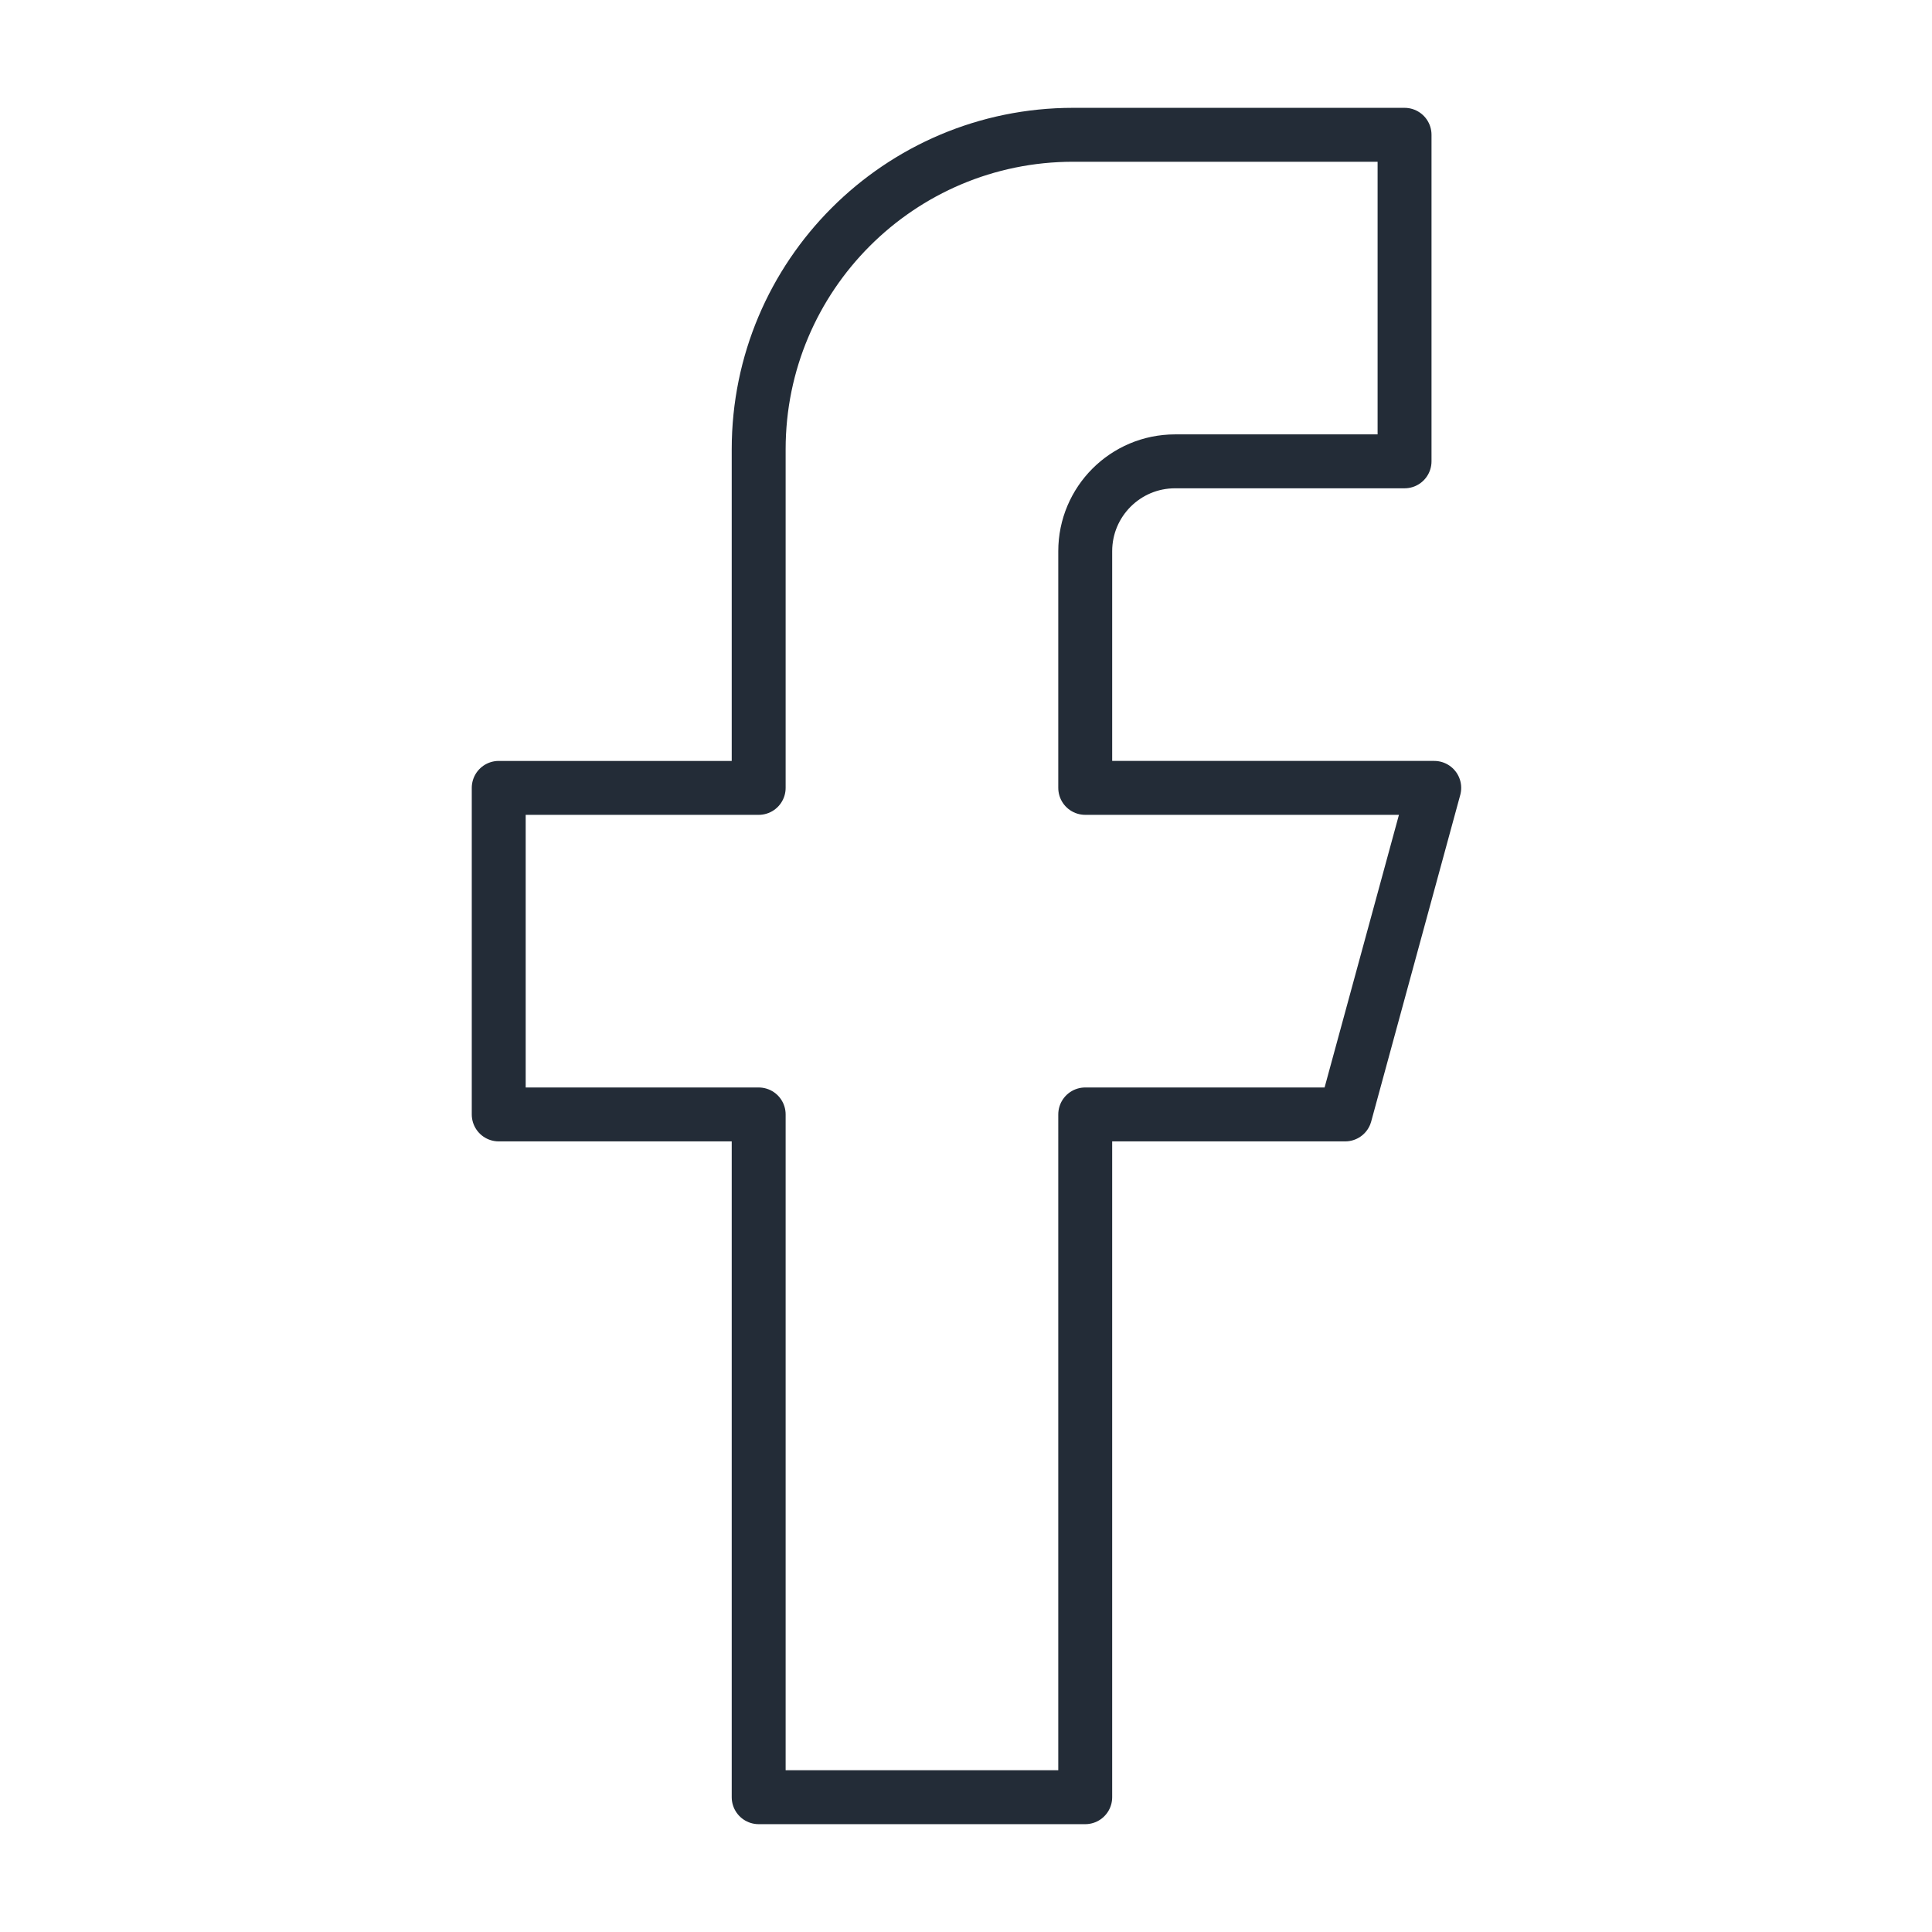 <svg xmlns="http://www.w3.org/2000/svg" width="430" height="430" fill="none" viewBox="0 0 430 430"><path stroke="#232c37" stroke-linejoin="round" stroke-width="12" d="M312.607 30v72.679h-51.071c-11.046 0-20 8.954-20 20v52.678h77.678l-19.821 72.679h-57.857V400h-72.679V248.036H111v-72.679h57.857V100c0-38.66 31.34-70 70-70z"/></svg>